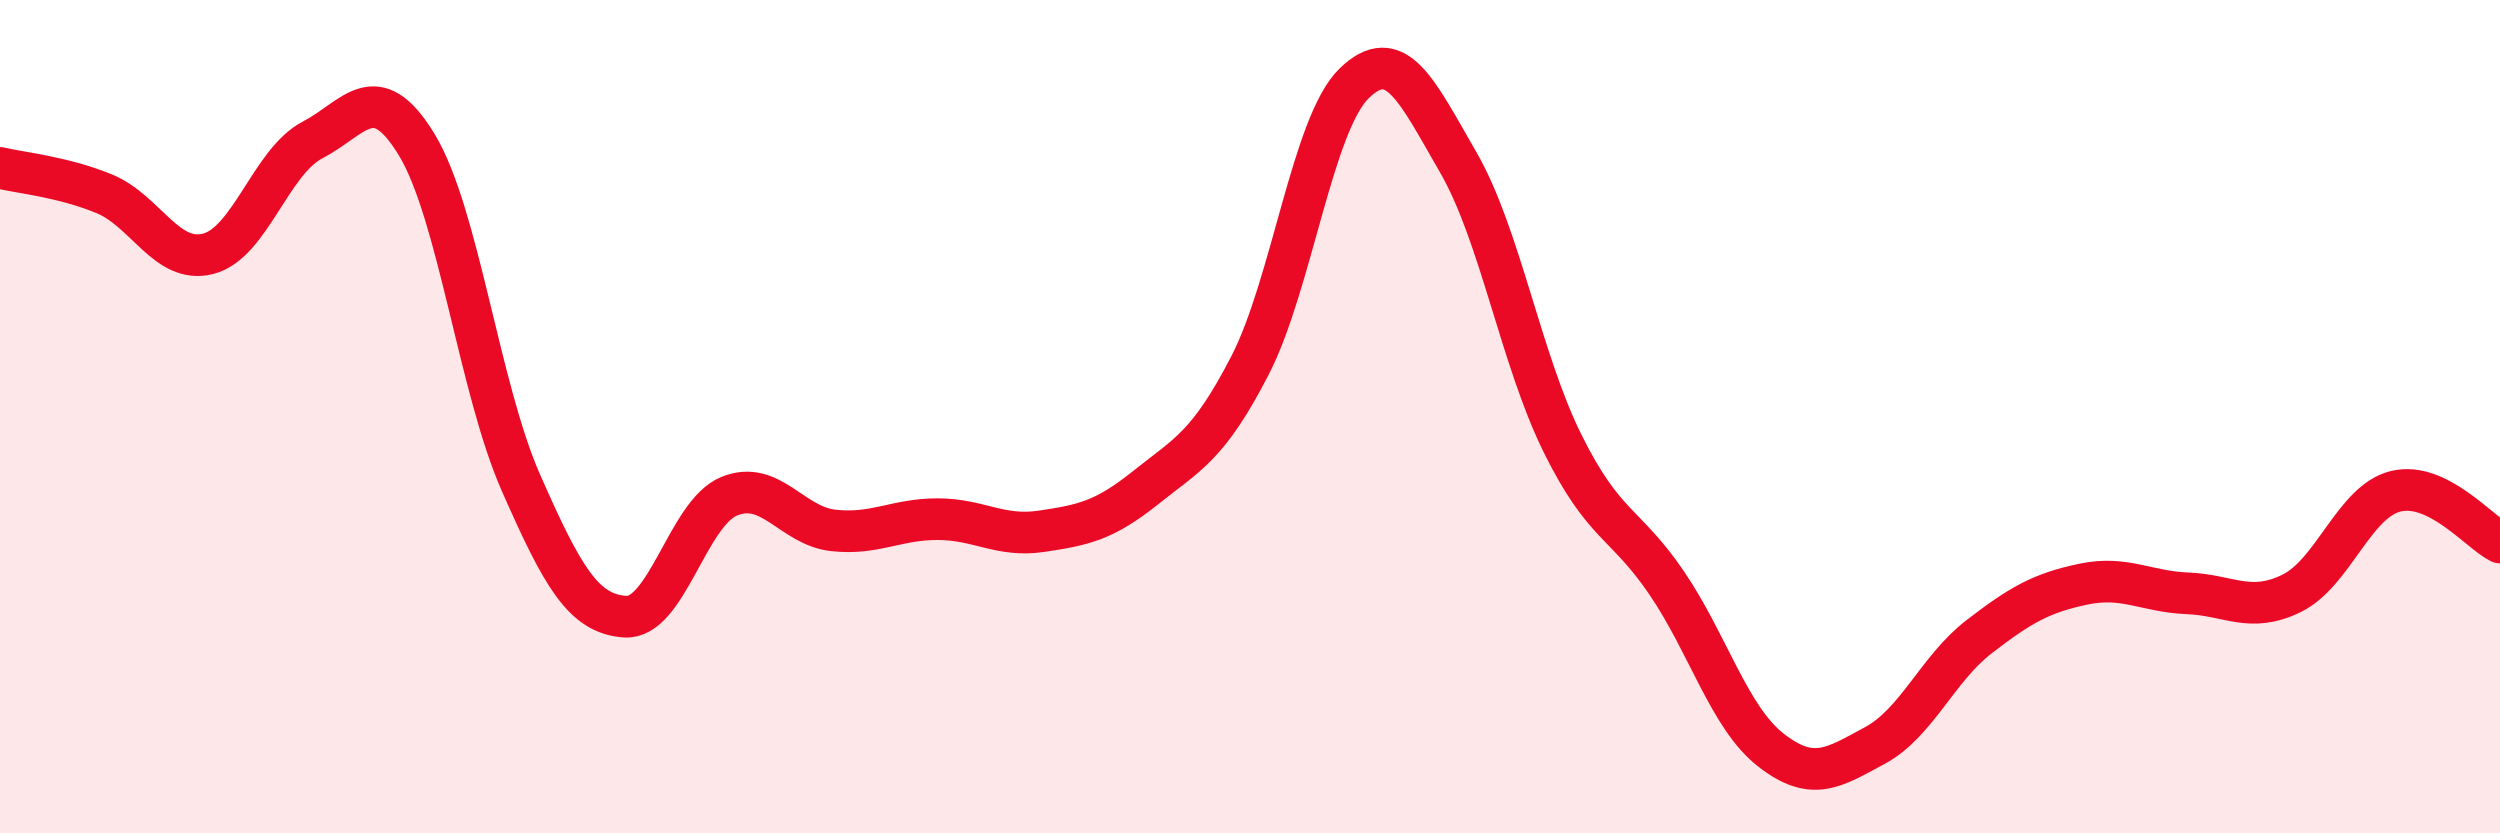 
    <svg width="60" height="20" viewBox="0 0 60 20" xmlns="http://www.w3.org/2000/svg">
      <path
        d="M 0,4.03 C 0.5,4.15 1.5,4.24 2.5,4.65 C 3.5,5.06 4,6.35 5,6.09 C 6,5.83 6.5,3.88 7.5,3.36 C 8.5,2.84 9,1.83 10,3.47 C 11,5.11 11.5,9.31 12.5,11.58 C 13.5,13.85 14,14.73 15,14.8 C 16,14.87 16.5,12.32 17.5,11.91 C 18.5,11.5 19,12.62 20,12.73 C 21,12.84 21.5,12.46 22.5,12.46 C 23.5,12.46 24,12.9 25,12.75 C 26,12.6 26.5,12.5 27.5,11.7 C 28.5,10.9 29,10.71 30,8.77 C 31,6.83 31.5,2.97 32.5,2 C 33.5,1.03 34,2.17 35,3.9 C 36,5.63 36.5,8.62 37.5,10.64 C 38.5,12.66 39,12.52 40,13.99 C 41,15.46 41.5,17.22 42.5,18 C 43.5,18.78 44,18.43 45,17.89 C 46,17.35 46.5,16.05 47.5,15.28 C 48.5,14.51 49,14.23 50,14.02 C 51,13.81 51.5,14.2 52.5,14.24 C 53.5,14.28 54,14.73 55,14.24 C 56,13.75 56.5,12.03 57.5,11.79 C 58.5,11.55 59.5,12.77 60,13.02L60 20L0 20Z"
        fill="#EB0A25"
        opacity="0.1"
        stroke-linecap="round"
        stroke-linejoin="round"
      />
      <path
        d="M 0,4.03 C 0.5,4.15 1.5,4.24 2.5,4.65 C 3.5,5.06 4,6.35 5,6.09 C 6,5.83 6.5,3.88 7.5,3.36 C 8.5,2.84 9,1.83 10,3.47 C 11,5.11 11.5,9.31 12.5,11.58 C 13.5,13.85 14,14.73 15,14.8 C 16,14.87 16.5,12.32 17.5,11.91 C 18.5,11.5 19,12.62 20,12.73 C 21,12.84 21.5,12.46 22.5,12.46 C 23.5,12.46 24,12.9 25,12.75 C 26,12.6 26.5,12.5 27.5,11.7 C 28.5,10.9 29,10.71 30,8.77 C 31,6.83 31.5,2.97 32.5,2 C 33.5,1.03 34,2.17 35,3.9 C 36,5.63 36.5,8.62 37.5,10.64 C 38.5,12.66 39,12.52 40,13.99 C 41,15.46 41.5,17.22 42.5,18 C 43.5,18.78 44,18.43 45,17.89 C 46,17.35 46.5,16.05 47.5,15.28 C 48.5,14.51 49,14.23 50,14.02 C 51,13.81 51.5,14.2 52.5,14.24 C 53.5,14.28 54,14.73 55,14.24 C 56,13.75 56.5,12.03 57.5,11.79 C 58.5,11.55 59.5,12.77 60,13.02"
        stroke="#EB0A25"
        stroke-width="1"
        fill="none"
        stroke-linecap="round"
        stroke-linejoin="round"
      />
    </svg>
  